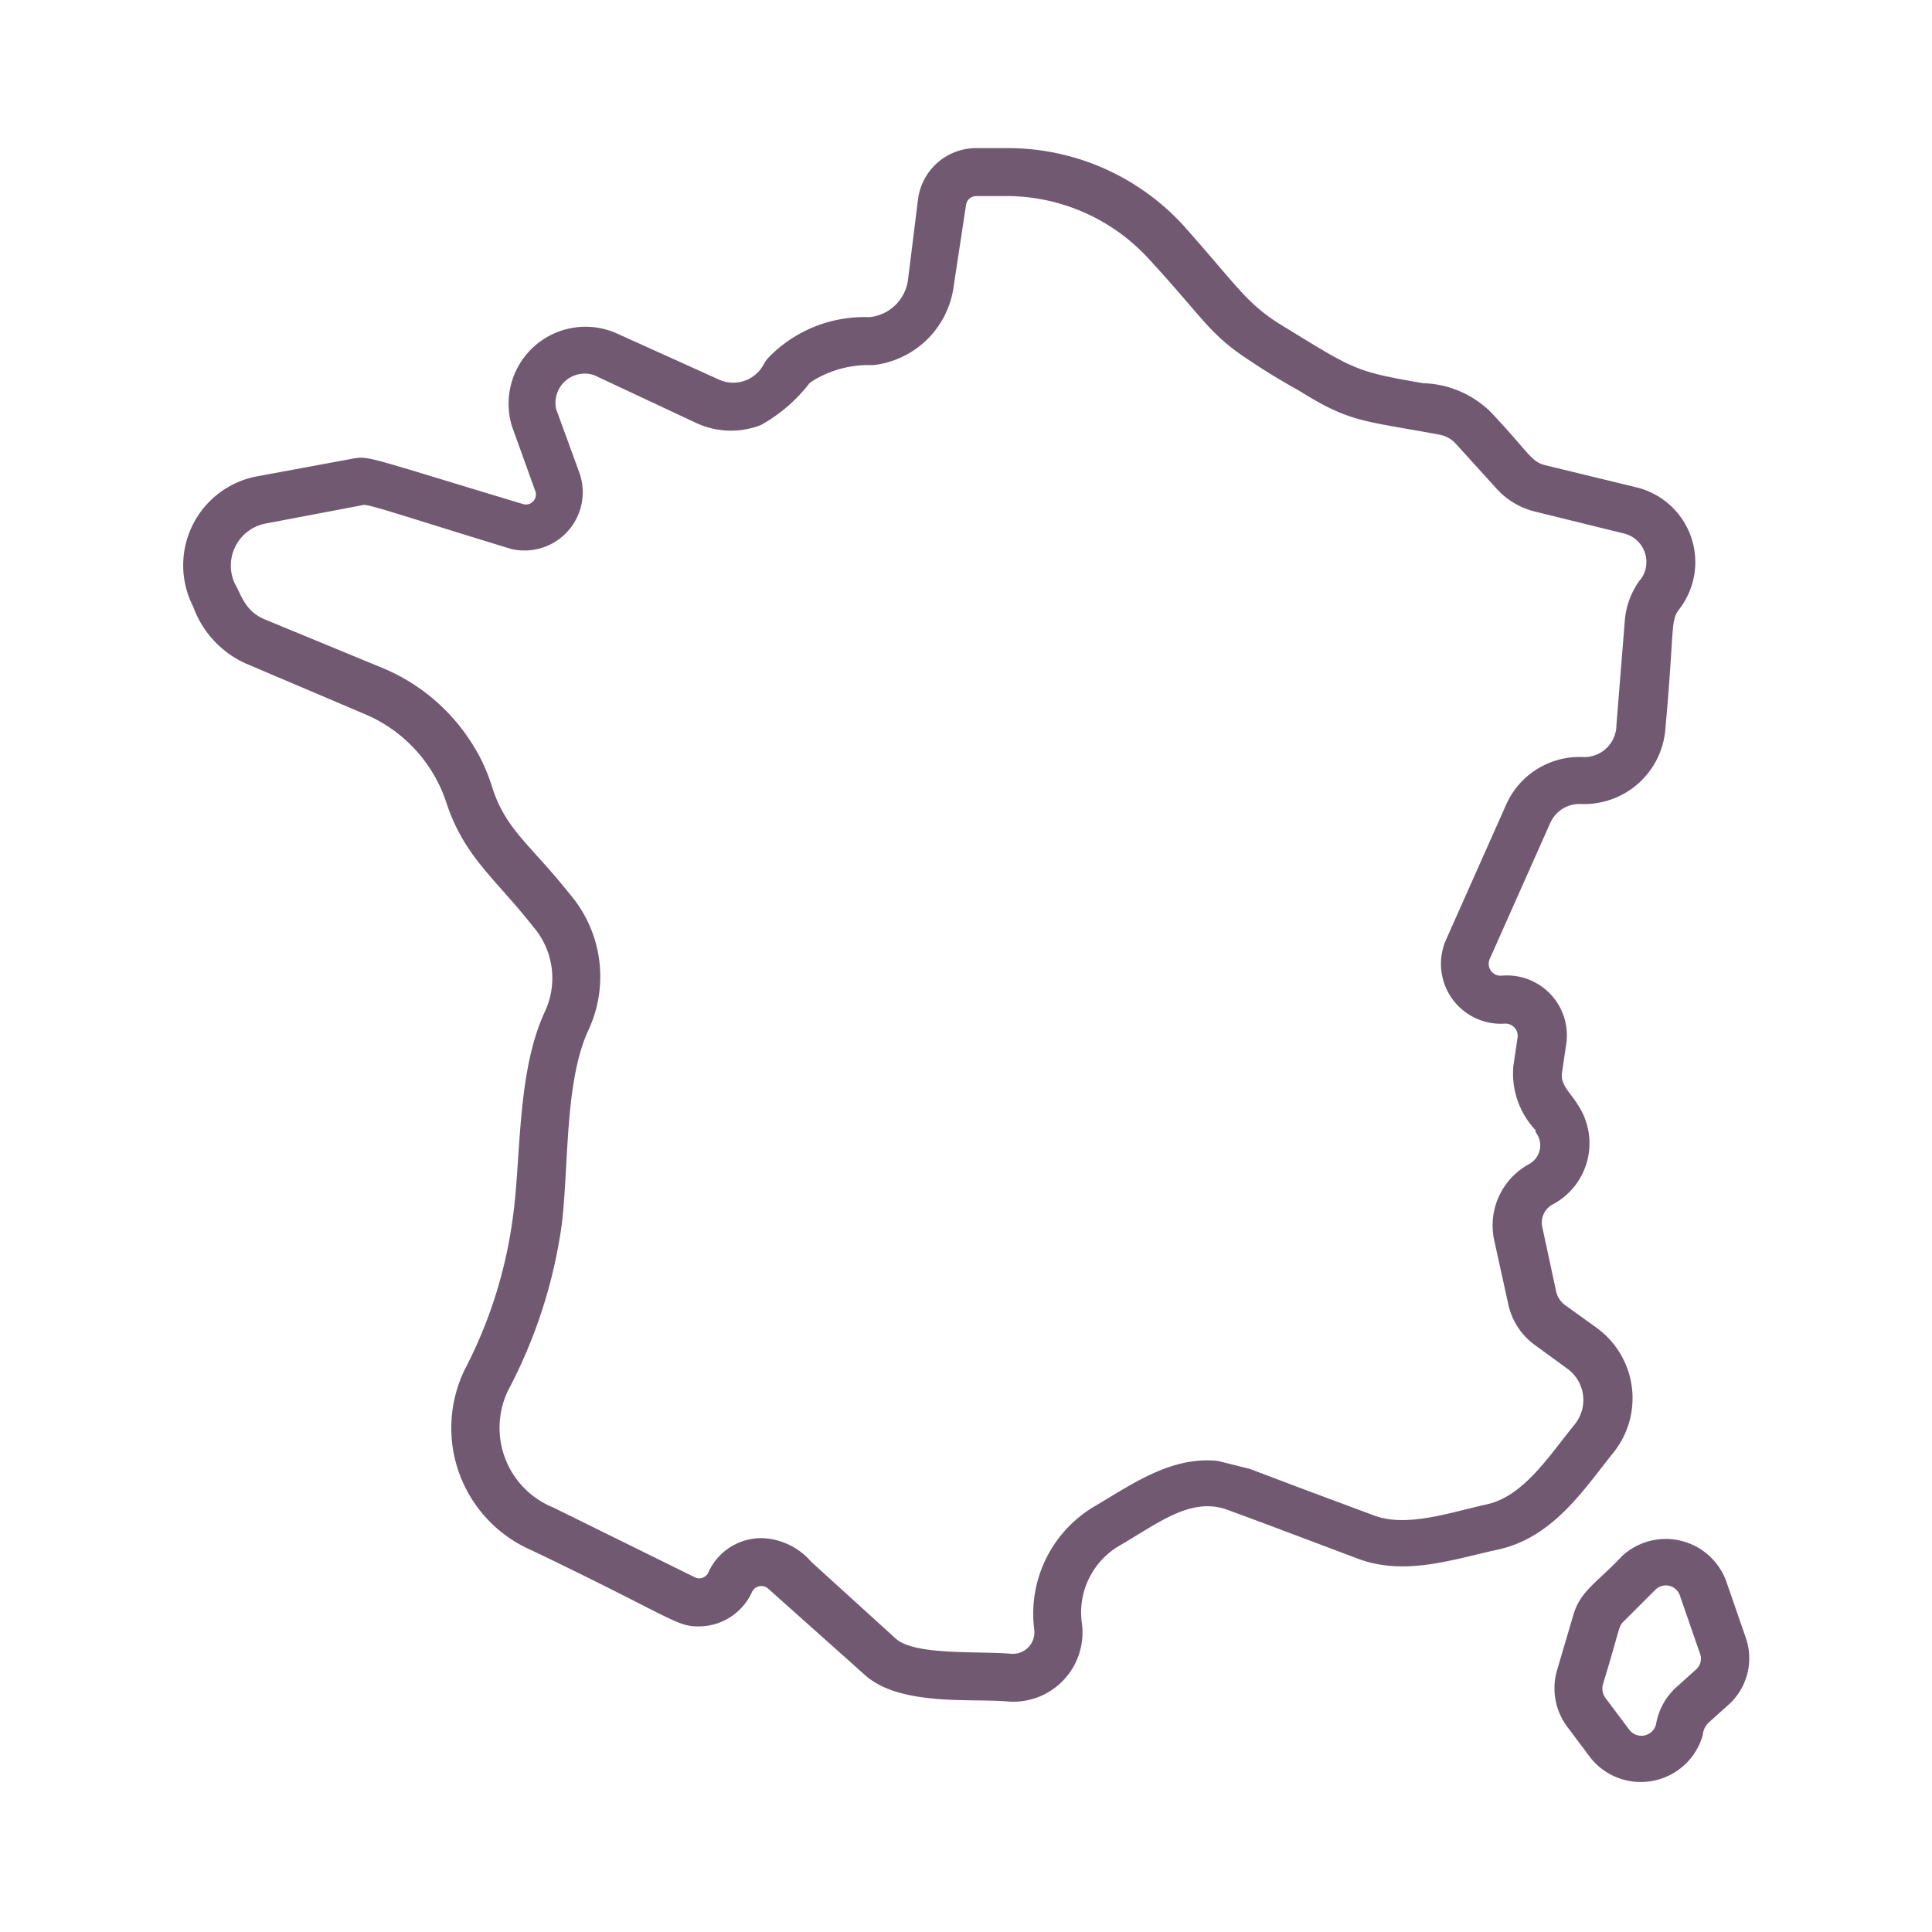 <?xml version="1.0" encoding="UTF-8"?> <svg xmlns="http://www.w3.org/2000/svg" id="Calque_1" data-name="Calque 1" viewBox="0 0 60 60"><defs><style>.cls-1{fill:#725972;}</style></defs><path class="cls-1" d="M50.39,48.31c-.79.84-1.31,1.09-1.53,1.85l-.51,1.73a2,2,0,0,0,.31,1.72l.75,1a2,2,0,0,0,3.47-.72.61.61,0,0,1,.18-.39l.59-.53a1.94,1.94,0,0,0,.57-2.1l-.62-1.79a2,2,0,0,0-3.21-.77Zm2.28,3.54-.59.53a2,2,0,0,0-.65,1.17.47.47,0,0,1-.83.17l-.75-1a.5.5,0,0,1-.07-.41c.54-1.77.48-1.79.63-1.94l1-1a.46.46,0,0,1,.76.18l.62,1.79A.45.45,0,0,1,52.67,51.85Z"></path><path class="cls-1" d="M50.8,15.13,48,14.45c-.46-.11-.5-.38-1.71-1.66a3.12,3.12,0,0,0-2.1-.89c-2.06-.36-2.09-.39-4.24-1.71h0C38.72,9.46,38.53,9,36.75,7A7.39,7.39,0,0,0,31.37,4.6H30.31a1.82,1.82,0,0,0-1.8,1.59L28.2,8.68A1.34,1.34,0,0,1,27,9.85a4.15,4.15,0,0,0-3.09,1.21l0,0a1.1,1.1,0,0,0-.19.25,1.07,1.07,0,0,1-1.41.47L19.1,10.33a2.39,2.39,0,0,0-3.2,2.91l.72,2a.31.31,0,0,1-.39.41c-4.92-1.48-4.76-1.5-5.31-1.4L8,14.79a2.81,2.81,0,0,0-2,4.05A3.08,3.08,0,0,0,7.62,20.6l3.74,1.59a4.51,4.51,0,0,1,2.5,2.73c.55,1.68,1.5,2.34,2.7,3.86a2.45,2.45,0,0,1,.36,2.64c-.88,1.9-.73,4.57-1,6.44a14.26,14.26,0,0,1-1.48,4.66,4.14,4.14,0,0,0,2.08,5.63c4.38,2.1,4.46,2.36,5.18,2.36a1.82,1.82,0,0,0,1.65-1.06.32.32,0,0,1,.51-.11L26.84,52h0c1.08,1,3.33.74,4.44.84a2.15,2.15,0,0,0,2.32-2.42A2.4,2.4,0,0,1,34.77,48c1.21-.7,2.23-1.54,3.38-1.1l1.19.44h0l2.84,1.07h0c1.47.55,3,0,4.36-.29,1.69-.38,2.63-1.84,3.56-3a2.7,2.7,0,0,0-.51-3.88l-1-.72a.72.72,0,0,1-.26-.4l-.43-2a.64.64,0,0,1,.33-.72A2.15,2.15,0,0,0,49,34.31c-.21-.36-.55-.61-.49-1l.13-.88a1.86,1.86,0,0,0-2-2.13.37.37,0,0,1-.37-.53l1.86-4.18a1,1,0,0,1,1-.62,2.53,2.53,0,0,0,2.59-2.33c.29-3.22.15-3.35.43-3.72A2.39,2.39,0,0,0,50.8,15.13ZM50.94,18a2.46,2.46,0,0,0-.48,1.27l-.26,3.24a1,1,0,0,1-1.06,1A2.49,2.49,0,0,0,46.77,25l-1.86,4.18a1.86,1.86,0,0,0,1.82,2.61.38.38,0,0,1,.4.43l-.13.88a2.56,2.56,0,0,0,.69,2l0,.06a.66.66,0,0,1-.22,1,2.17,2.17,0,0,0-1.07,2.34l.44,2a2.11,2.11,0,0,0,.84,1.28l1,.73a1.2,1.2,0,0,1,.22,1.73c-.81,1-1.59,2.23-2.73,2.48s-2.49.73-3.51.34l-2.36-.88-1.48-.56-1-.25c-1.44-.15-2.64.71-3.81,1.4a3.87,3.87,0,0,0-1.89,3.84.67.67,0,0,1-.71.75c-1-.09-3,.06-3.59-.47L25.19,48.5a2.11,2.11,0,0,0-1.48-.73A1.8,1.8,0,0,0,22,48.83a.31.31,0,0,1-.43.15l-4.38-2.16a2.67,2.67,0,0,1-1.41-3.64A15.59,15.59,0,0,0,17.45,38c.22-1.91.09-4.41.82-6a3.94,3.94,0,0,0-.58-4.24c-1.25-1.57-2-2-2.42-3.36h0a5.55,5.55,0,0,0-.67-1.4,6,6,0,0,0-2.66-2.23L8.21,19.23c-.61-.26-.72-.77-.91-1.09a1.33,1.33,0,0,1,1-1.89l3-.57c.25,0,1.46.42,4.58,1.37A1.81,1.81,0,0,0,18,14.7l-.73-2a.91.91,0,0,1,1.18-1.05l3.18,1.49a2.56,2.56,0,0,0,2,.06,4.92,4.92,0,0,0,1.51-1.3v0l.08-.06h0a3.31,3.31,0,0,1,1.89-.5,2.84,2.84,0,0,0,2.51-2.47L30,6.37a.32.32,0,0,1,.32-.28h1.06A6,6,0,0,1,35.64,8c1.8,1.95,1.9,2.38,3.22,3.23,0,0,.61.42,1.48.9,1.59,1,2,.93,4.37,1.37a.91.91,0,0,1,.51.29l1.26,1.39a2.38,2.38,0,0,0,1.2.71l2.76.68a.91.91,0,0,1,.5,1.44Z"></path></svg> 